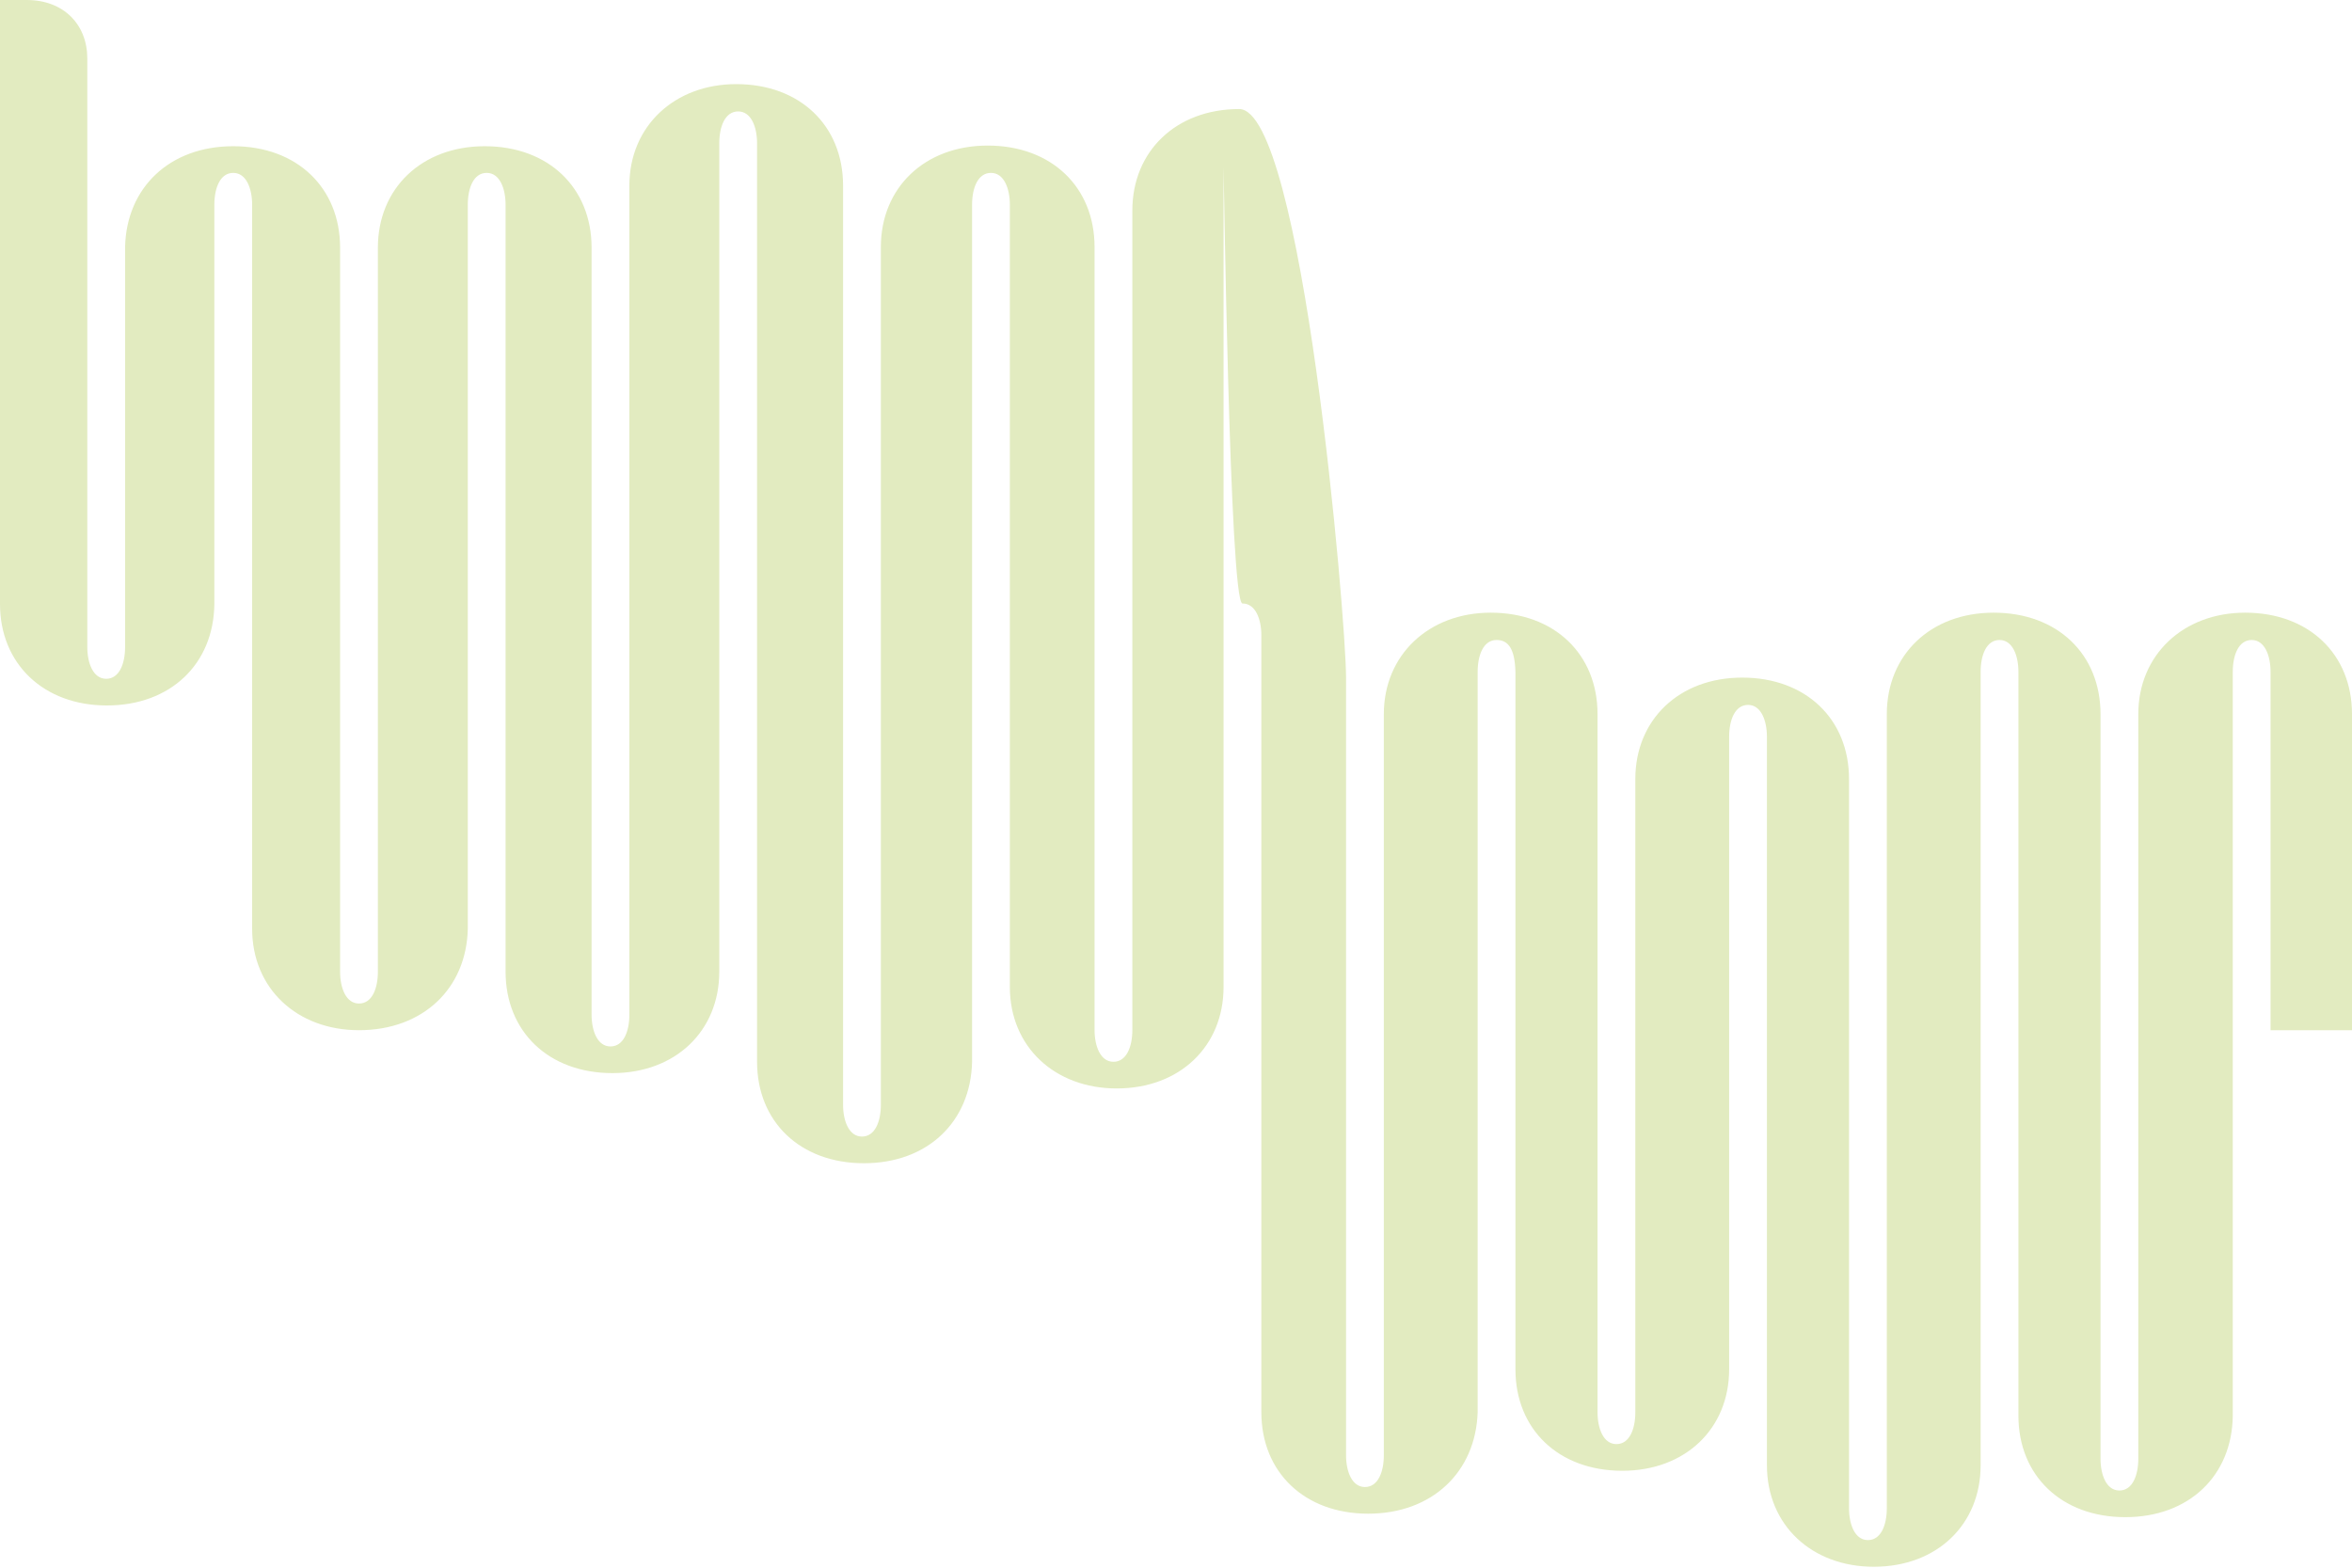 <svg width="735" height="490" viewBox="0 0 735 490" fill="none" xmlns="http://www.w3.org/2000/svg">
<path d="M709.55 322L709.55 209.995C709.55 204.914 707.717 200.036 703.645 200.036C699.573 200.036 697.741 204.711 697.741 209.995L697.741 442.5C697.537 461.199 684.1 474.207 664.147 474.207C644.194 474.207 630.756 461.199 630.756 442.5L630.756 209.995C630.756 204.914 628.924 200.036 624.852 200.036C620.78 200.036 618.947 204.711 618.947 209.995L618.947 233.979L618.947 458C618.947 476.496 605.306 489.707 585.557 489.707C566.215 489.707 552.166 476.699 552.166 458L552.166 230.288C552.166 225.207 550.334 220.329 546.262 220.329C542.19 220.329 540.357 225.004 540.357 230.288L540.357 428C540.357 446.495 526.716 459.707 506.967 459.707C487.014 459.707 473.576 446.699 473.576 428L473.576 209.995C473.373 203.085 471.54 200.036 467.672 200.036C463.6 200.036 461.767 204.711 461.767 209.995L461.767 441.414C461.157 460.113 447.515 473.121 427.562 473.121C407.609 473.121 394.172 460.113 394.172 441.414L394.172 198.581C394.172 193.5 392.339 188.622 388.267 188.622C384.195 188.622 382.363 47.297 382.363 52.582L382.363 83.07L382.363 308.5C382.363 326.996 368.722 340.207 348.972 340.207C329.63 340.207 315.582 327.199 315.582 308.5L315.582 63.996C315.582 58.915 313.749 54.037 309.677 54.037C305.605 54.037 303.773 58.712 303.773 63.996L303.773 331.874C303.366 350.573 289.928 363.581 269.975 363.581C250.022 363.581 236.584 350.573 236.584 331.874L236.584 61.049L236.584 44.789C236.584 39.708 234.752 34.83 230.68 34.83C226.608 34.83 224.776 39.505 224.776 44.789L224.776 303.708C224.776 322.204 211.134 335.415 191.385 335.415C171.432 335.415 157.994 322.407 157.994 303.708L157.994 63.996C157.994 58.915 156.162 54.037 152.09 54.037C148.018 54.037 146.186 58.712 146.186 63.996L146.186 94.484L146.186 290.293C145.778 308.992 132.137 322 112.184 322C92.842 322 78.794 308.992 78.794 290.293L78.794 63.996C78.794 58.915 76.961 54.037 72.889 54.037C68.817 54.037 66.985 58.712 66.985 63.996L66.985 188.793C66.781 207.493 53.343 220.501 33.391 220.501C13.641 220.501 -2.4672e-05 207.493 -2.63067e-05 188.793L-3.86206e-05 0.001L8.348 0.001C19.953 0.001 27.282 7.724 27.282 18.293L27.282 202.208C27.282 207.289 29.115 212.167 33.187 212.167C37.259 212.167 39.091 207.493 39.091 202.208L39.091 77.207C39.499 58.712 52.936 45.703 72.889 45.703C92.842 45.703 106.28 58.712 106.28 77.411L106.28 303.708C106.28 308.789 108.112 313.667 112.184 313.667C116.256 313.667 118.089 308.992 118.089 303.708L118.089 283.383L118.089 77.411C118.089 58.915 131.73 45.703 151.479 45.703C171.432 45.703 184.87 58.712 184.87 77.411L184.87 317.122C184.87 322.204 186.702 327.082 190.774 327.082C194.846 327.082 196.679 322.407 196.679 317.122L196.679 58.001C196.679 39.505 210.727 26.293 230.069 26.293C250.022 26.293 263.46 39.301 263.46 58.001L263.46 157.086L263.46 345.289C263.46 350.37 265.292 355.248 269.364 355.248C273.436 355.248 275.269 350.573 275.269 345.289L275.269 77.207C275.269 58.712 288.91 45.5 308.659 45.5C328.612 45.5 342.05 58.508 342.05 77.207L342.05 321.915C342.05 326.996 343.882 331.874 347.954 331.874C352.026 331.874 353.859 327.199 353.859 321.915L353.859 308.5L353.859 65.793C353.859 47.297 367.5 34.086 387.249 34.086C406.999 34.086 420.64 193.093 420.64 211.792L420.64 454.829C420.64 459.91 422.472 464.788 426.544 464.788C430.616 464.788 432.449 460.113 432.449 454.829L432.449 223.206C432.449 204.711 446.497 191.499 465.839 191.499C485.792 191.499 499.23 204.507 499.23 223.206L499.23 418.853L499.23 441.414C499.23 446.495 501.062 451.374 505.134 451.374C509.206 451.374 511.039 446.699 511.039 441.414L511.039 243.499C511.039 225.004 524.68 211.792 544.429 211.792C564.382 211.792 577.82 224.8 577.82 243.499L577.82 471.414C577.82 476.496 579.652 481.374 583.724 481.374C587.796 481.374 589.629 476.699 589.629 471.414L589.629 460.642L589.629 223.206C589.629 204.71 603.27 191.499 623.019 191.499C642.972 191.499 656.41 204.507 656.41 223.206L656.41 455.914C656.41 460.995 658.242 465.874 662.314 465.874C666.386 465.873 668.219 461.199 668.219 455.914L668.219 223.206C668.219 204.71 682.267 191.499 701.609 191.499C721.562 191.499 735 204.507 735 223.206L735 322L709.55 322Z" fill="#E2EBC0"/>
</svg>
